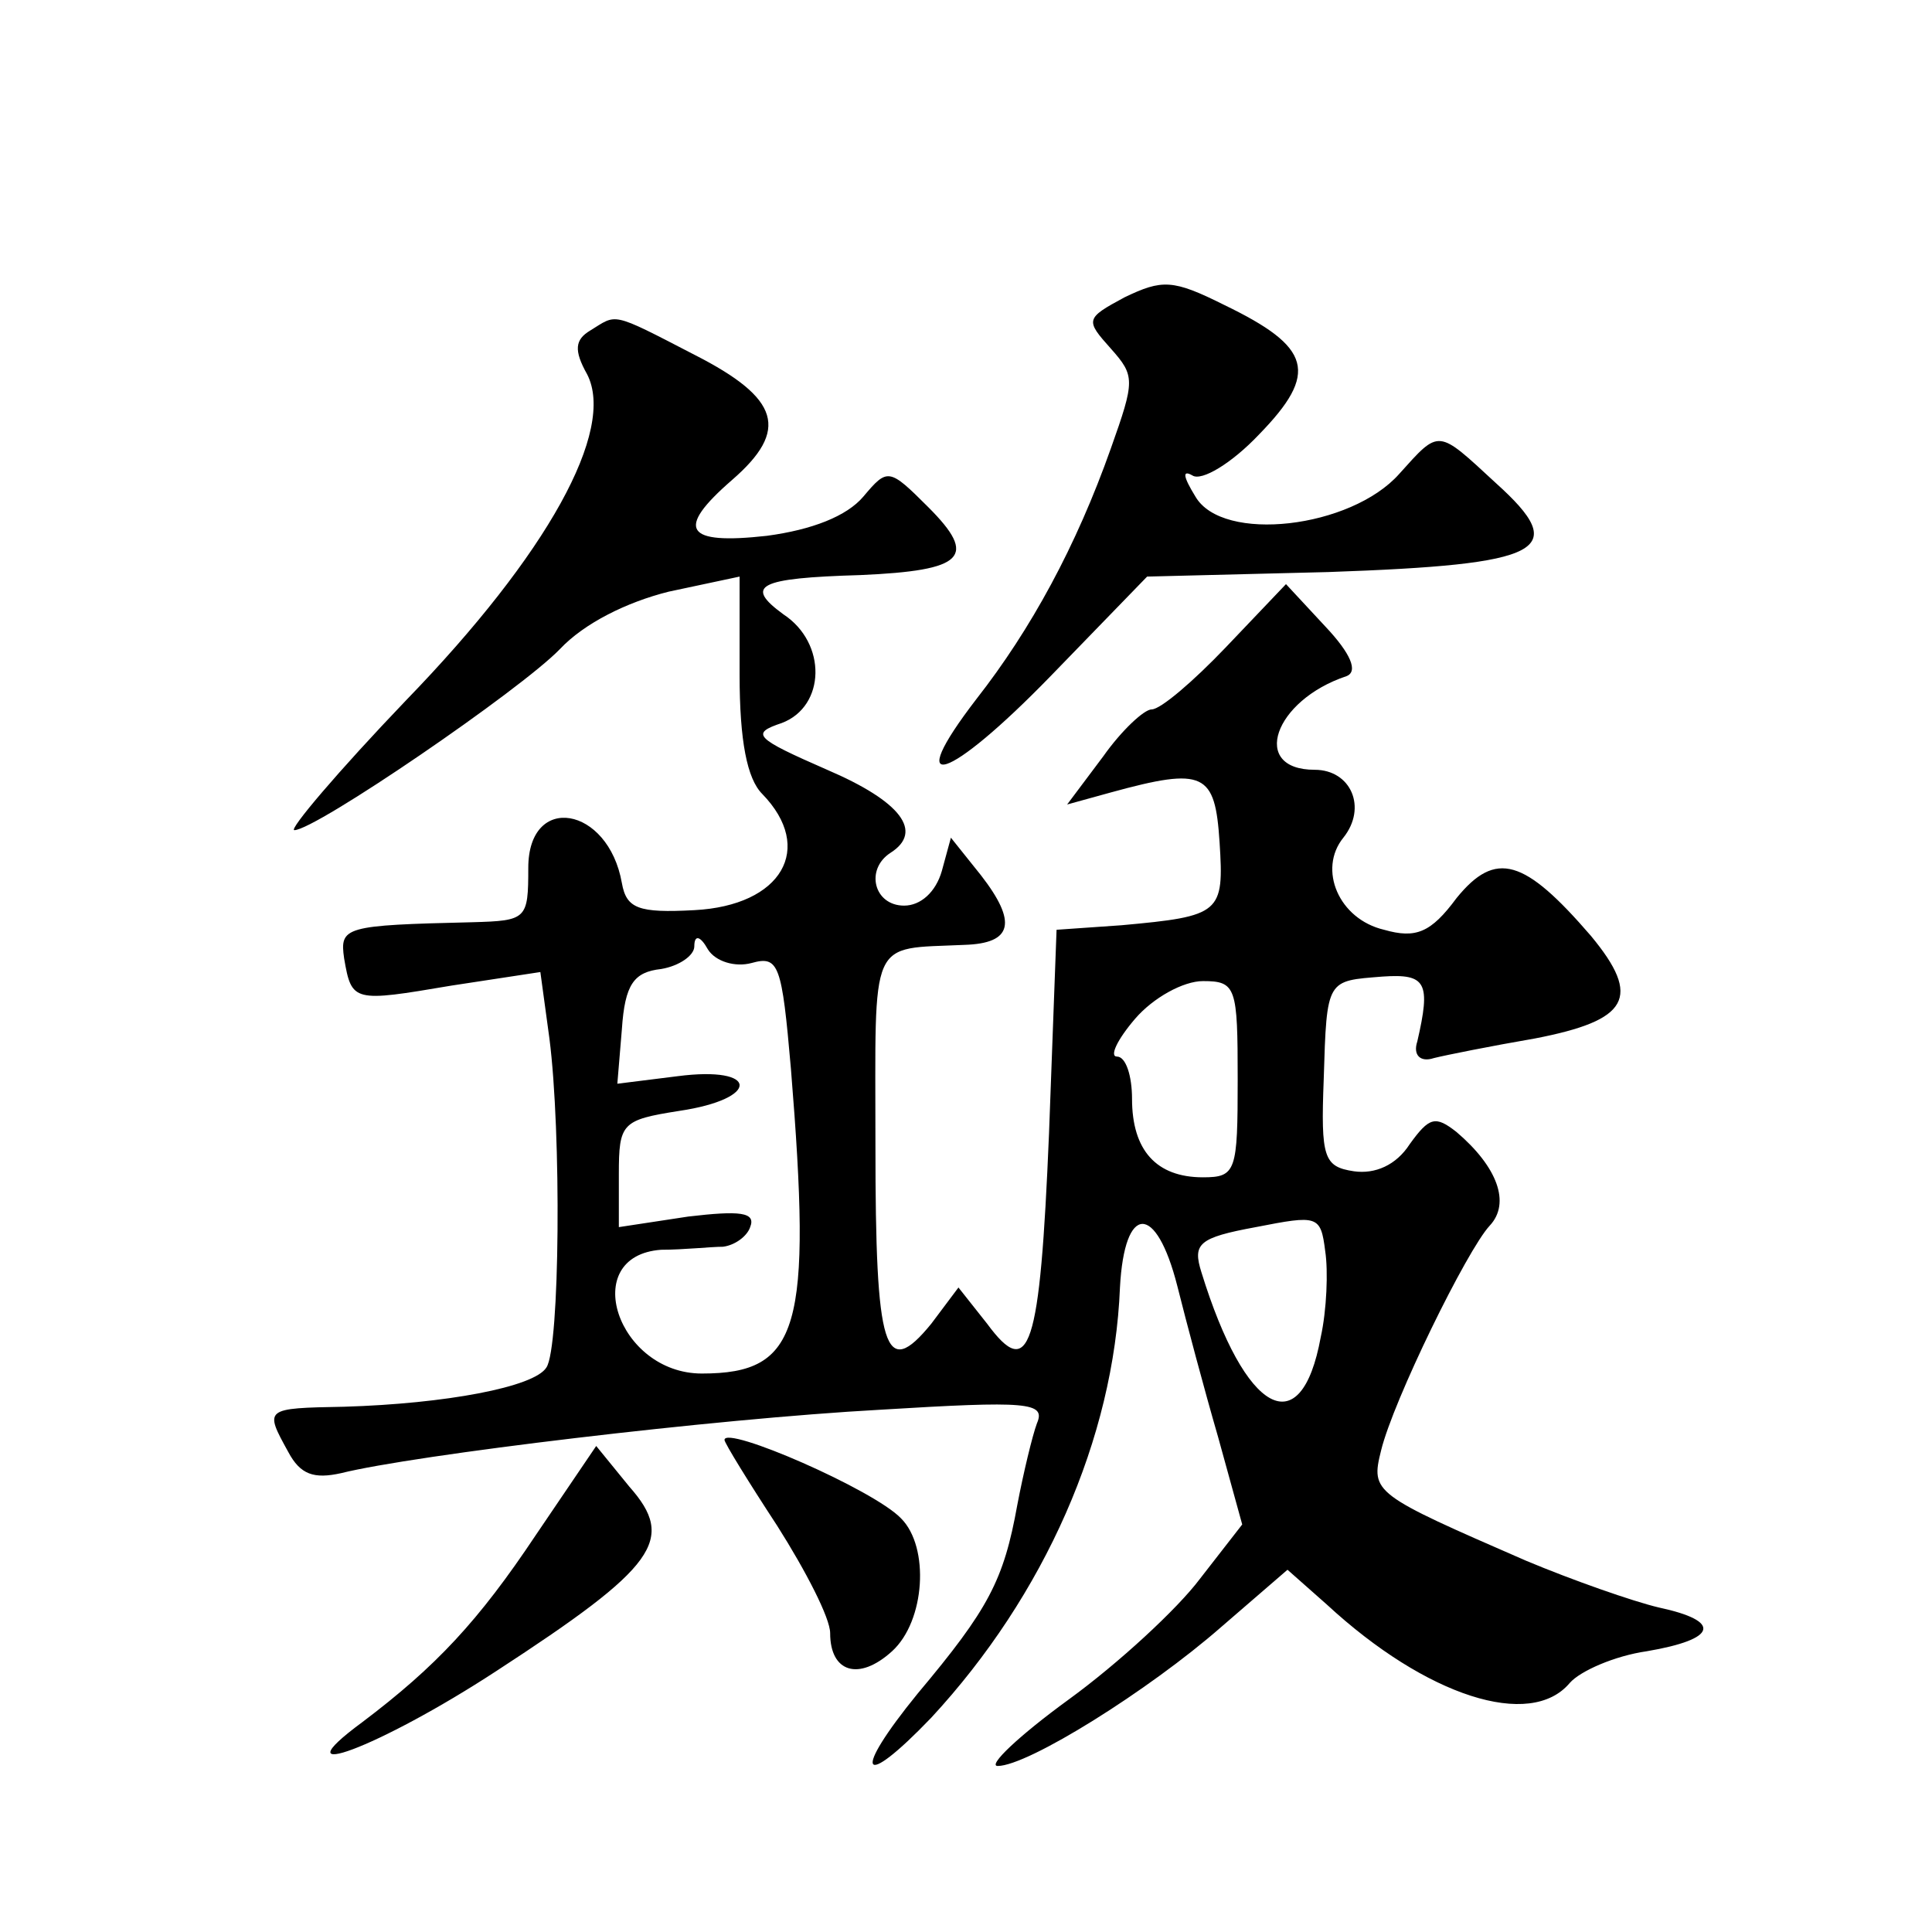 <?xml version="1.0" standalone="no"?>
<!DOCTYPE svg PUBLIC "-//W3C//DTD SVG 20010904//EN"
 "http://www.w3.org/TR/2001/REC-SVG-20010904/DTD/svg10.dtd">
<svg version="1.0" xmlns="http://www.w3.org/2000/svg"
 width="128pt" height="128pt" viewBox="0 0 128 128"
 preserveAspectRatio="xMidYMid meet">
<g transform="translate(0,128) scale(0.1,-0.1)"
fill="#0" stroke="none">
<path d="M745 1083 c-26 -14 -26 -15 -9 -34 16 -18 16 -21 0 -66 -23 -65 -53 -120
-89 -166 -50 -65 -19 -55 49 15 l64 66 120 3 c143 5 161 14 111 59 -39 36 -37 36
-64 6 -32 -36 -117 -46 -135 -15 -8 13 -9 18 -2 14 6 -4 26 8 44 27 40 41 35 58
-23 86 -34 17 -41 17 -66 5z M391 1061 c-10 -6 -11 -13 -2 -29 19 -37 -26 -119
-120 -216 -45 -47 -78 -86 -74 -86 14 0 150 93 176 120 16 17 44 31 72 38 l47 10
0 -65 c0 -44 5 -69 15 -79 35 -36 13 -74 -45 -77 -37 -2 -45 1 -48 18 -9 51 -62
60 -62 10 0 -34 -1 -35 -37 -36 -85 -2 -88 -3 -85 -24 5 -29 6 -29 71 -18 l59 9
6 -44 c8 -62 7 -205 -2 -218 -8 -13 -67 -24 -134 -26 -53 -1 -53 -1 -37 -30 8 -15
17 -18 35 -14 48 12 247 36 357 42 98 6 110 5 104 -9 -3 -8 -9 -33 -13 -54 -9 -50
-19 -69 -66 -125 -44 -54 -38 -65 9 -16 75 81 121 185 125 285 3 56 24 56 38 1
6 -24 18 -69 27 -100 l16 -58 -28 -36 c-15 -20 -54 -56 -87 -80 -33 -24 -54 -44
-47 -44 20 0 100 50 148 92 l44 38 26 -23 c66 -61 135 -83 161 -52 7 8 30 18 51
21 47 8 50 20 8 29 -17 4 -57 18 -88 31 -101 44 -103 45 -96 73 8 33 57 133 72
149 14 15 5 39 -22 62 -14 11 -18 10 -31 -8 -9 -14 -23 -20 -37 -18 -20 3 -22 9
-20 61 2 67 2 65 39 68 29 2 32 -4 23 -43 -3 -9 2 -14 11 -11 8 2 38 8 67 13 62
12 71 27 37 68 -44 51 -63 57 -89 25 -17 -23 -27 -27 -48 -21 -30 7 -44 40 -27
61 16 20 5 45 -19 45 -43 0 -27 46 21 62 8 3 3 15 -14 33 l-26 28 -40 -42 c-21
-22 -43 -41 -49 -41 -5 0 -20 -14 -32 -31 l-24 -32 29 8 c62 17 69 13 72 -33 3
-47 1 -49 -65 -55 l-43 -3 -5 -135 c-6 -144 -13 -164 -41 -126 l-19 24 -18 -24
c-31 -38 -37 -18 -37 118 0 140 -5 130 59 133 32 1 35 15 11 46 l-20 25 -6 -22
c-4 -14 -14 -23 -25 -23 -20 0 -26 24 -9 35 22 14 7 34 -42 55 -48 21 -51 24 -30
31 29 11 30 53 1 72 -26 19 -17 24 51 26 69 3 78 12 45 45 -26 26 -27 26 -43 7
-11 -13 -34 -22 -64 -26 -54 -6 -61 4 -23 37 38 33 32 54 -25 83 -56 29 -51 27
-69 16z m107 -419 c18 5 20 -1 26 -70 14 -172 6 -202 -59 -202 -56 0 -82 78 -27
82 15 0 33 2 41 2 8 1 16 7 18 13 4 10 -7 11 -41 7 l-46 -7 0 35 c0 34 2 36 40
42 54 8 53 30 -1 23 l-40 -5 3 36 c2 30 8 38 26 40 12 2 22 9 22 15 0 8 4 7 9 -2
5 -8 18 -12 29 -9z m322 -77 c0 -61 -1 -65 -23 -65 -31 0 -47 18 -47 52 0 15 -4
28 -10 28 -5 0 0 11 12 25 12 14 32 25 45 25 22 0 23 -4 23 -65z m55 -171 c-13
-71 -50 -51 -79 43 -6 19 -2 23 36 30 41 8 43 8 46 -16 2 -13 1 -39 -3 -57z M480
326 c0 -2 16 -28 35 -57 19 -30 35 -61 35 -71 0 -26 19 -32 41 -12 22 20 25 69
6 88 -18 19 -117 62 -117 52z M355 263 c-38 -57 -66 -87 -115 -124 -57 -42 11 -17
89 34 106 69 119 87 88 122 l-22 27 -40 -59z"/>
</g>
</svg>
